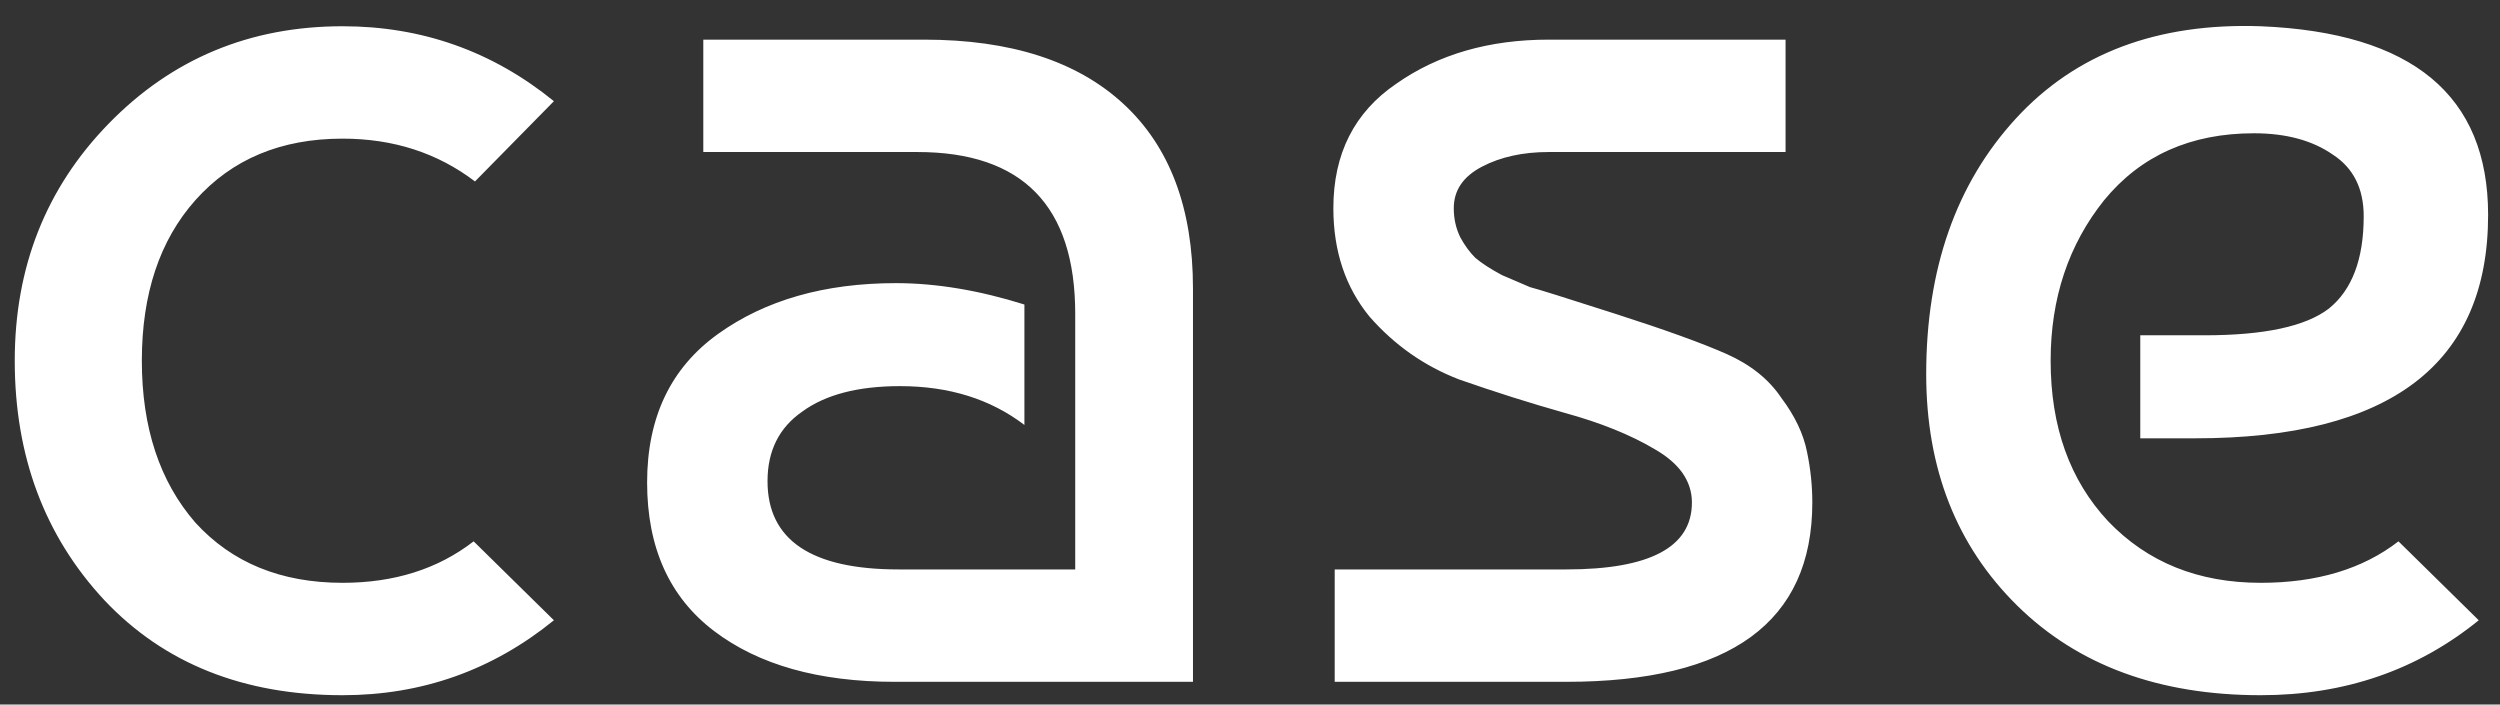 <?xml version="1.0" encoding="UTF-8"?> <svg xmlns="http://www.w3.org/2000/svg" width="110" height="31" viewBox="0 0 110 31" fill="none"><rect x="0" y="0" width="110" height="31" fill="#333333" stroke="none"/> <path d="M20.84 23.819L24.372 27.292C21.665 29.49 18.564 30.589 15.072 30.589C10.715 30.589 7.223 29.195 4.593 26.409C1.964 23.584 0.649 20.071 0.649 15.872C0.649 11.751 2.023 8.278 4.77 5.452C7.556 2.588 10.99 1.155 15.072 1.155C18.564 1.155 21.665 2.254 24.372 4.452L20.899 7.984C19.251 6.728 17.308 6.1 15.072 6.1C12.364 6.1 10.205 7.003 8.596 8.808C7.026 10.574 6.241 12.928 6.241 15.872C6.241 18.815 7.026 21.189 8.596 22.995C10.205 24.761 12.364 25.644 15.072 25.644C17.348 25.644 19.271 25.035 20.84 23.819ZM45.074 13.399V18.698C43.582 17.559 41.757 16.99 39.599 16.99C37.754 16.99 36.322 17.363 35.301 18.109C34.281 18.815 33.771 19.836 33.771 21.17C33.771 23.76 35.694 25.055 39.54 25.055H47.31V13.812C47.31 9.063 44.995 6.689 40.364 6.689H30.945V1.744H40.658C44.465 1.744 47.389 2.686 49.43 4.569C51.47 6.453 52.491 9.161 52.491 12.693V30H39.363C36.028 30 33.379 29.254 31.416 27.763C29.454 26.272 28.473 24.094 28.473 21.229C28.473 18.364 29.513 16.186 31.593 14.694C33.673 13.203 36.283 12.458 39.422 12.458C41.188 12.458 43.072 12.771 45.074 13.399ZM78.565 1.744V6.689H68.145C67.007 6.689 66.026 6.904 65.202 7.336C64.378 7.768 63.966 8.376 63.966 9.161C63.966 9.632 64.064 10.064 64.26 10.456C64.456 10.809 64.672 11.104 64.908 11.339C65.182 11.575 65.575 11.83 66.085 12.104C66.634 12.34 67.046 12.517 67.321 12.634C67.635 12.713 68.891 13.105 71.089 13.812C73.286 14.518 74.915 15.107 75.975 15.578C77.034 16.049 77.839 16.696 78.388 17.52C78.977 18.305 79.35 19.09 79.507 19.875C79.664 20.62 79.742 21.366 79.742 22.112C79.742 27.371 76.132 30 68.911 30H58.727V25.055H68.911C72.6 25.055 74.444 24.074 74.444 22.112C74.444 21.17 73.895 20.385 72.796 19.757C71.736 19.129 70.421 18.599 68.852 18.168C67.321 17.736 65.771 17.245 64.201 16.696C62.671 16.107 61.356 15.185 60.257 13.929C59.197 12.634 58.668 11.045 58.668 9.161C58.668 6.767 59.59 4.942 61.434 3.686C63.279 2.391 65.516 1.744 68.145 1.744H78.565ZM99.47 1.155C106.142 1.43 109.477 4.197 109.477 9.455C109.477 16.009 105.18 19.286 96.585 19.286H94.172V14.753H96.998C99.627 14.753 101.452 14.361 102.472 13.576C103.493 12.752 104.003 11.398 104.003 9.514C104.003 8.298 103.551 7.395 102.649 6.806C101.746 6.178 100.588 5.864 99.176 5.864C96.389 5.864 94.192 6.846 92.582 8.808C91.013 10.77 90.228 13.125 90.228 15.872C90.228 18.776 91.072 21.131 92.759 22.936C94.486 24.741 96.723 25.644 99.47 25.644C101.942 25.644 103.964 25.035 105.533 23.819L109.065 27.292C106.357 29.49 103.159 30.589 99.47 30.589C94.996 30.589 91.425 29.274 88.756 26.645C86.088 24.015 84.753 20.62 84.753 16.461C84.753 11.83 86.068 8.082 88.697 5.217C91.327 2.352 94.918 0.998 99.47 1.155Z" fill="white"></path> </svg> 